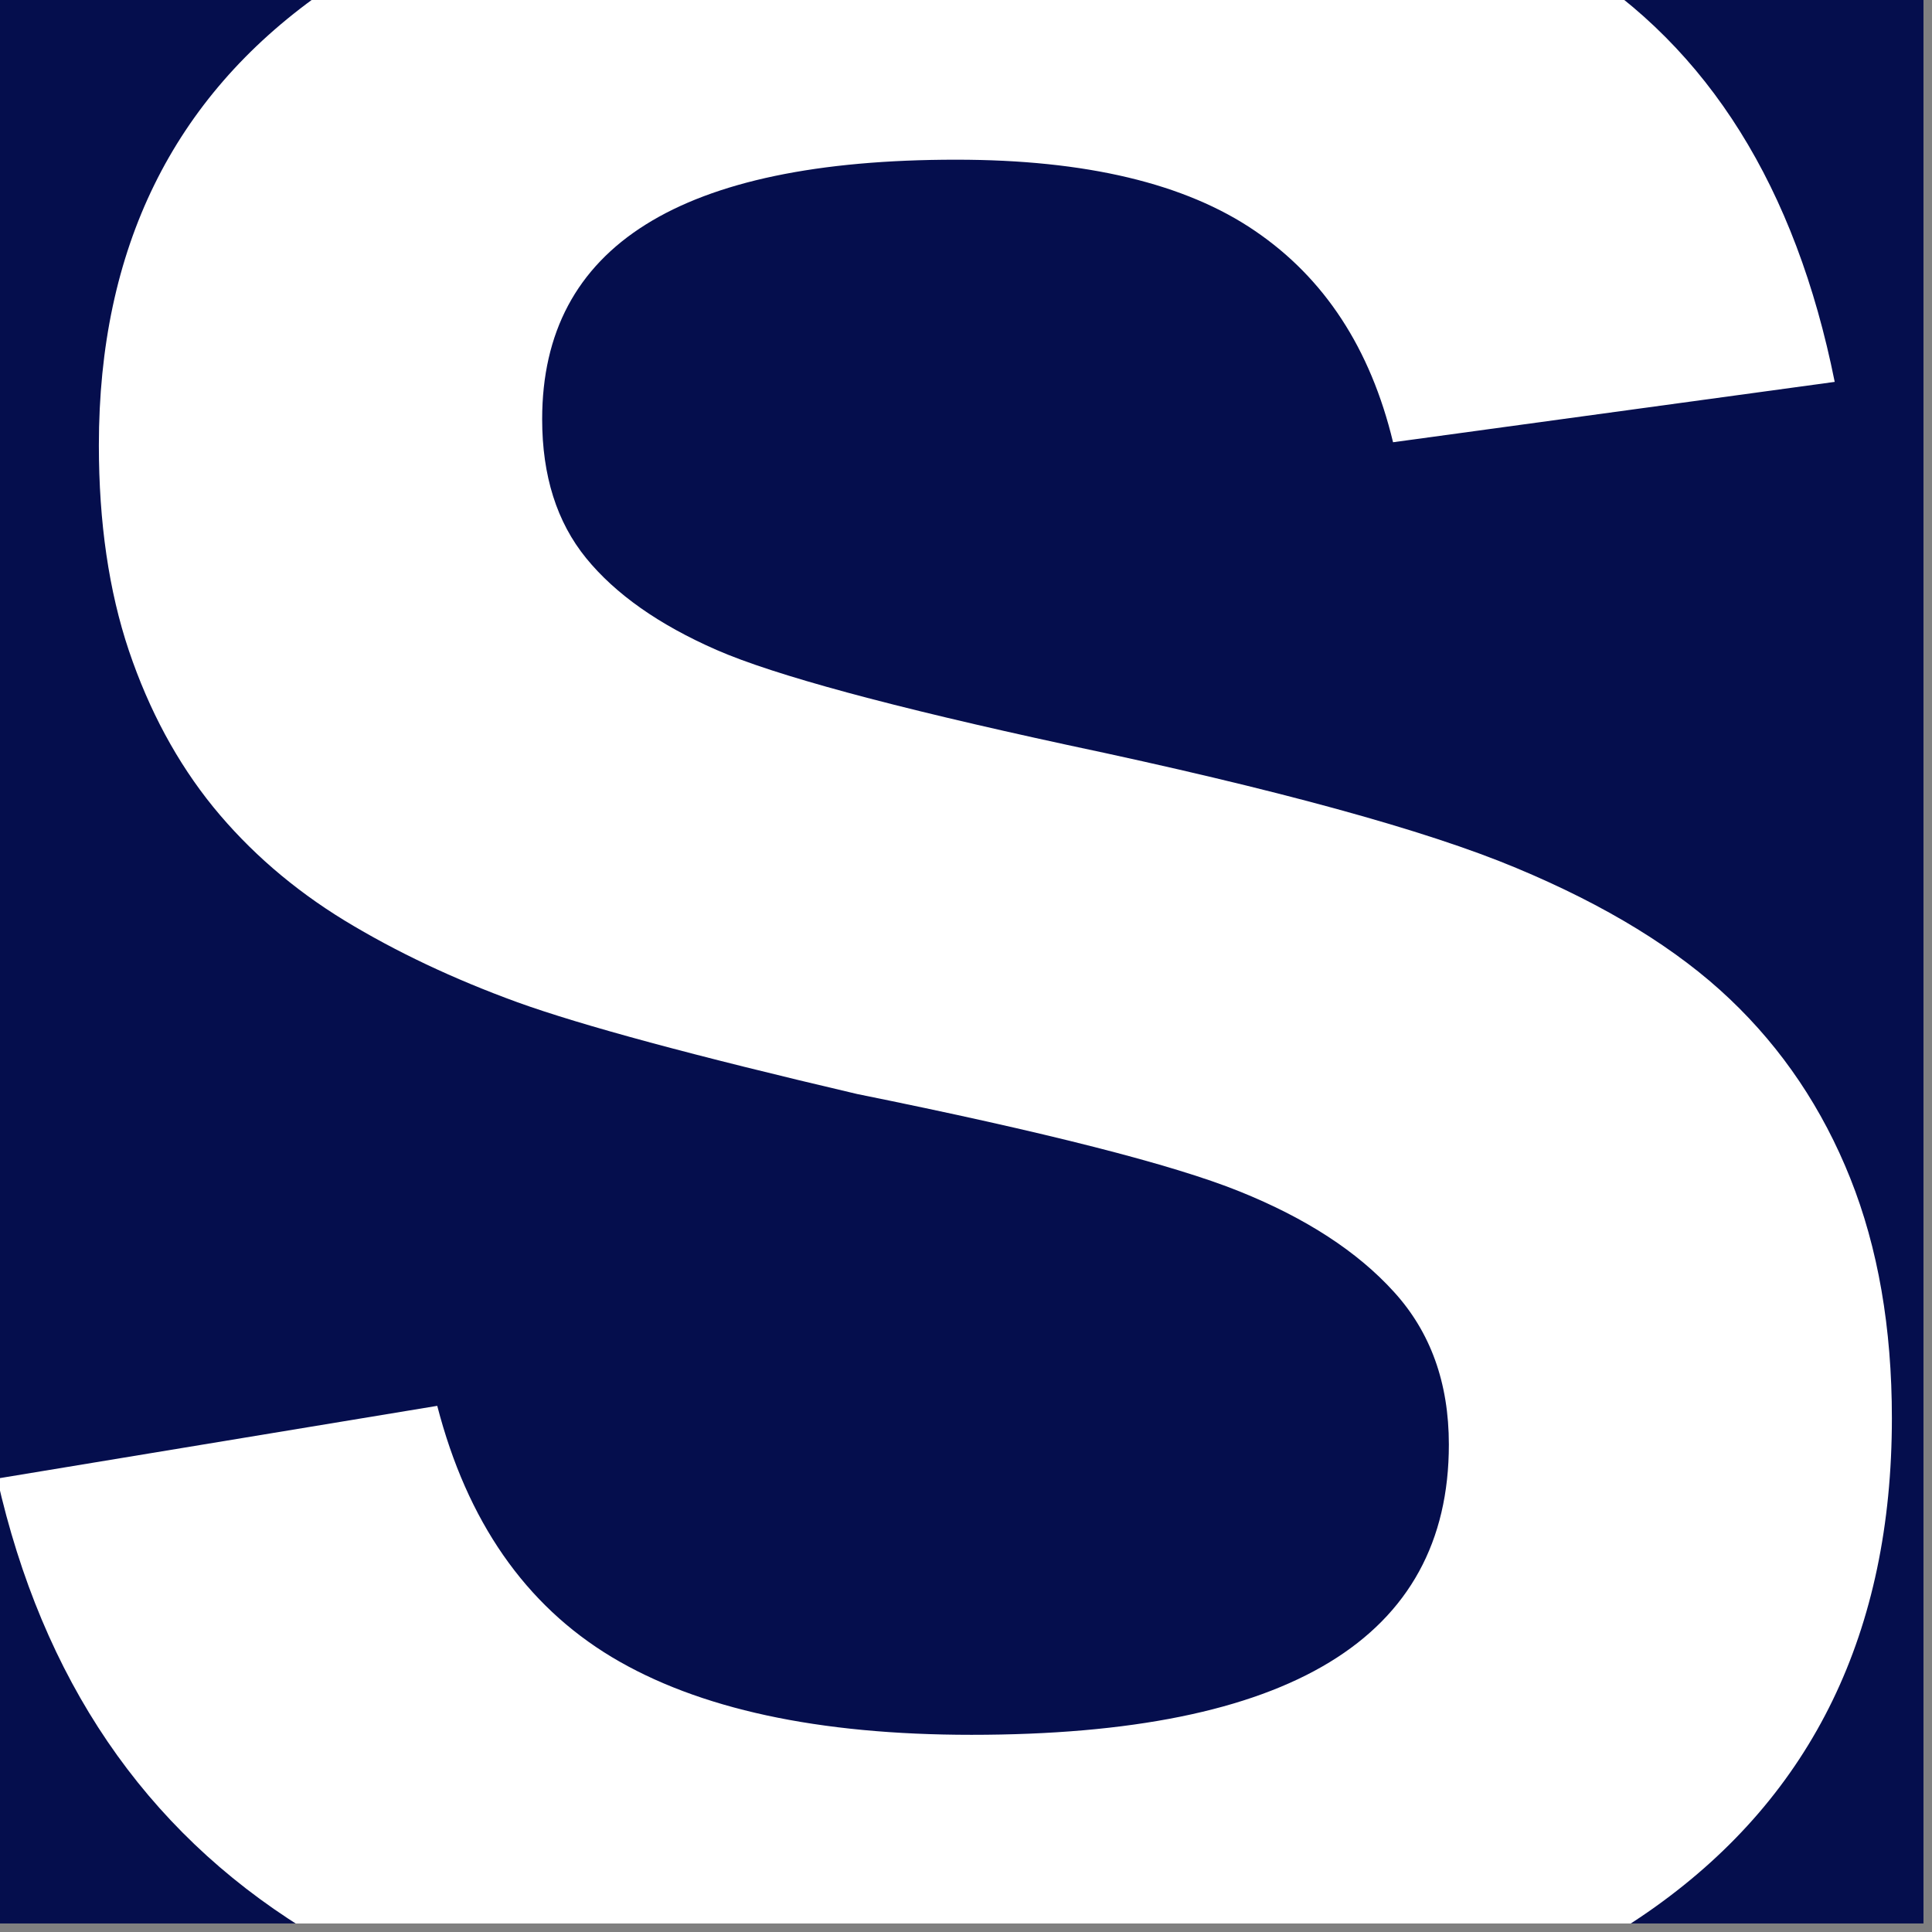 <svg xmlns="http://www.w3.org/2000/svg" xmlns:xlink="http://www.w3.org/1999/xlink" width="150" zoomAndPan="magnify" viewBox="0 0 112.5 112.5" height="150" preserveAspectRatio="xMidYMid meet" version="1.0"><rect x="0" y="0" width="112.5" height="112.5" fill="#808080" stroke="none"/><defs><g/><clipPath id="18aca0f15d"><path d="M 0 0 L 112.004 0 L 112.004 112.004 L 0 112.004 Z M 0 0 " clip-rule="nonzero"/></clipPath><clipPath id="992fb4c483"><path d="M 0 0 L 112.004 0 L 112.004 112.004 L 0 112.004 Z M 0 0 " clip-rule="nonzero"/></clipPath><clipPath id="f590925626"><rect x="0" width="113" y="0" height="113"/></clipPath><clipPath id="07cd531683"><path d="M 0 0 L 111 0 L 111 112.004 L 0 112.004 Z M 0 0 " clip-rule="nonzero"/></clipPath></defs><g clip-path="url(#18aca0f15d)"><path fill="#ffffff" d="M 0 0 L 112.004 0 L 112.004 112.004 L 0 112.004 Z M 0 0 " fill-opacity="1" fill-rule="nonzero"/><path fill="#ffffff" d="M 0 0 L 112.004 0 L 112.004 112.004 L 0 112.004 Z M 0 0 " fill-opacity="1" fill-rule="nonzero"/><g transform="matrix(1, 0, 0, 1, 0, -0)"><g clip-path="url(#f590925626)"><g clip-path="url(#992fb4c483)"><rect x="-24.75" width="162" fill="#050e4d" height="162" y="-24.75" fill-opacity="1"/></g></g></g></g><g clip-path="url(#07cd531683)"><g fill="#ffffff" fill-opacity="1"><g transform="translate(-5.477, 119.096)"><g><path d="M 115.641 -36.516 C 115.641 -24.098 111.039 -14.609 101.844 -8.047 C 92.645 -1.484 79.141 1.797 61.328 1.797 C 45.078 1.797 32.336 -1.078 23.109 -6.828 C 13.879 -12.586 7.945 -21.312 5.312 -33 L 30.938 -37.234 C 32.676 -30.516 36.062 -25.641 41.094 -22.609 C 46.133 -19.586 53.117 -18.078 62.047 -18.078 C 80.578 -18.078 89.844 -23.711 89.844 -34.984 C 89.844 -38.578 88.773 -41.539 86.641 -43.875 C 84.516 -46.219 81.52 -48.164 77.656 -49.719 C 73.789 -51.281 66.367 -53.172 55.391 -55.391 C 45.922 -57.609 39.328 -59.391 35.609 -60.734 C 31.891 -62.086 28.531 -63.676 25.531 -65.5 C 22.539 -67.332 19.992 -69.535 17.891 -72.109 C 15.797 -74.691 14.16 -77.723 12.984 -81.203 C 11.816 -84.68 11.234 -88.672 11.234 -93.172 C 11.234 -104.617 15.535 -113.383 24.141 -119.469 C 32.742 -125.551 45.258 -128.594 61.688 -128.594 C 77.395 -128.594 89.191 -126.133 97.078 -121.219 C 104.961 -116.301 110.039 -108.18 112.312 -96.859 L 86.594 -93.344 C 85.281 -98.801 82.598 -102.906 78.547 -105.656 C 74.504 -108.414 68.707 -109.797 61.156 -109.797 C 45.082 -109.797 37.047 -104.758 37.047 -94.688 C 37.047 -91.395 37.898 -88.695 39.609 -86.594 C 41.316 -84.5 43.848 -82.719 47.203 -81.25 C 50.566 -79.781 57.375 -77.938 67.625 -75.719 C 79.789 -73.145 88.5 -70.758 93.75 -68.562 C 99 -66.375 103.148 -63.828 106.203 -60.922 C 109.266 -58.016 111.602 -54.535 113.219 -50.484 C 114.832 -46.441 115.641 -41.785 115.641 -36.516 Z M 115.641 -36.516 "/></g></g></g></g></svg>